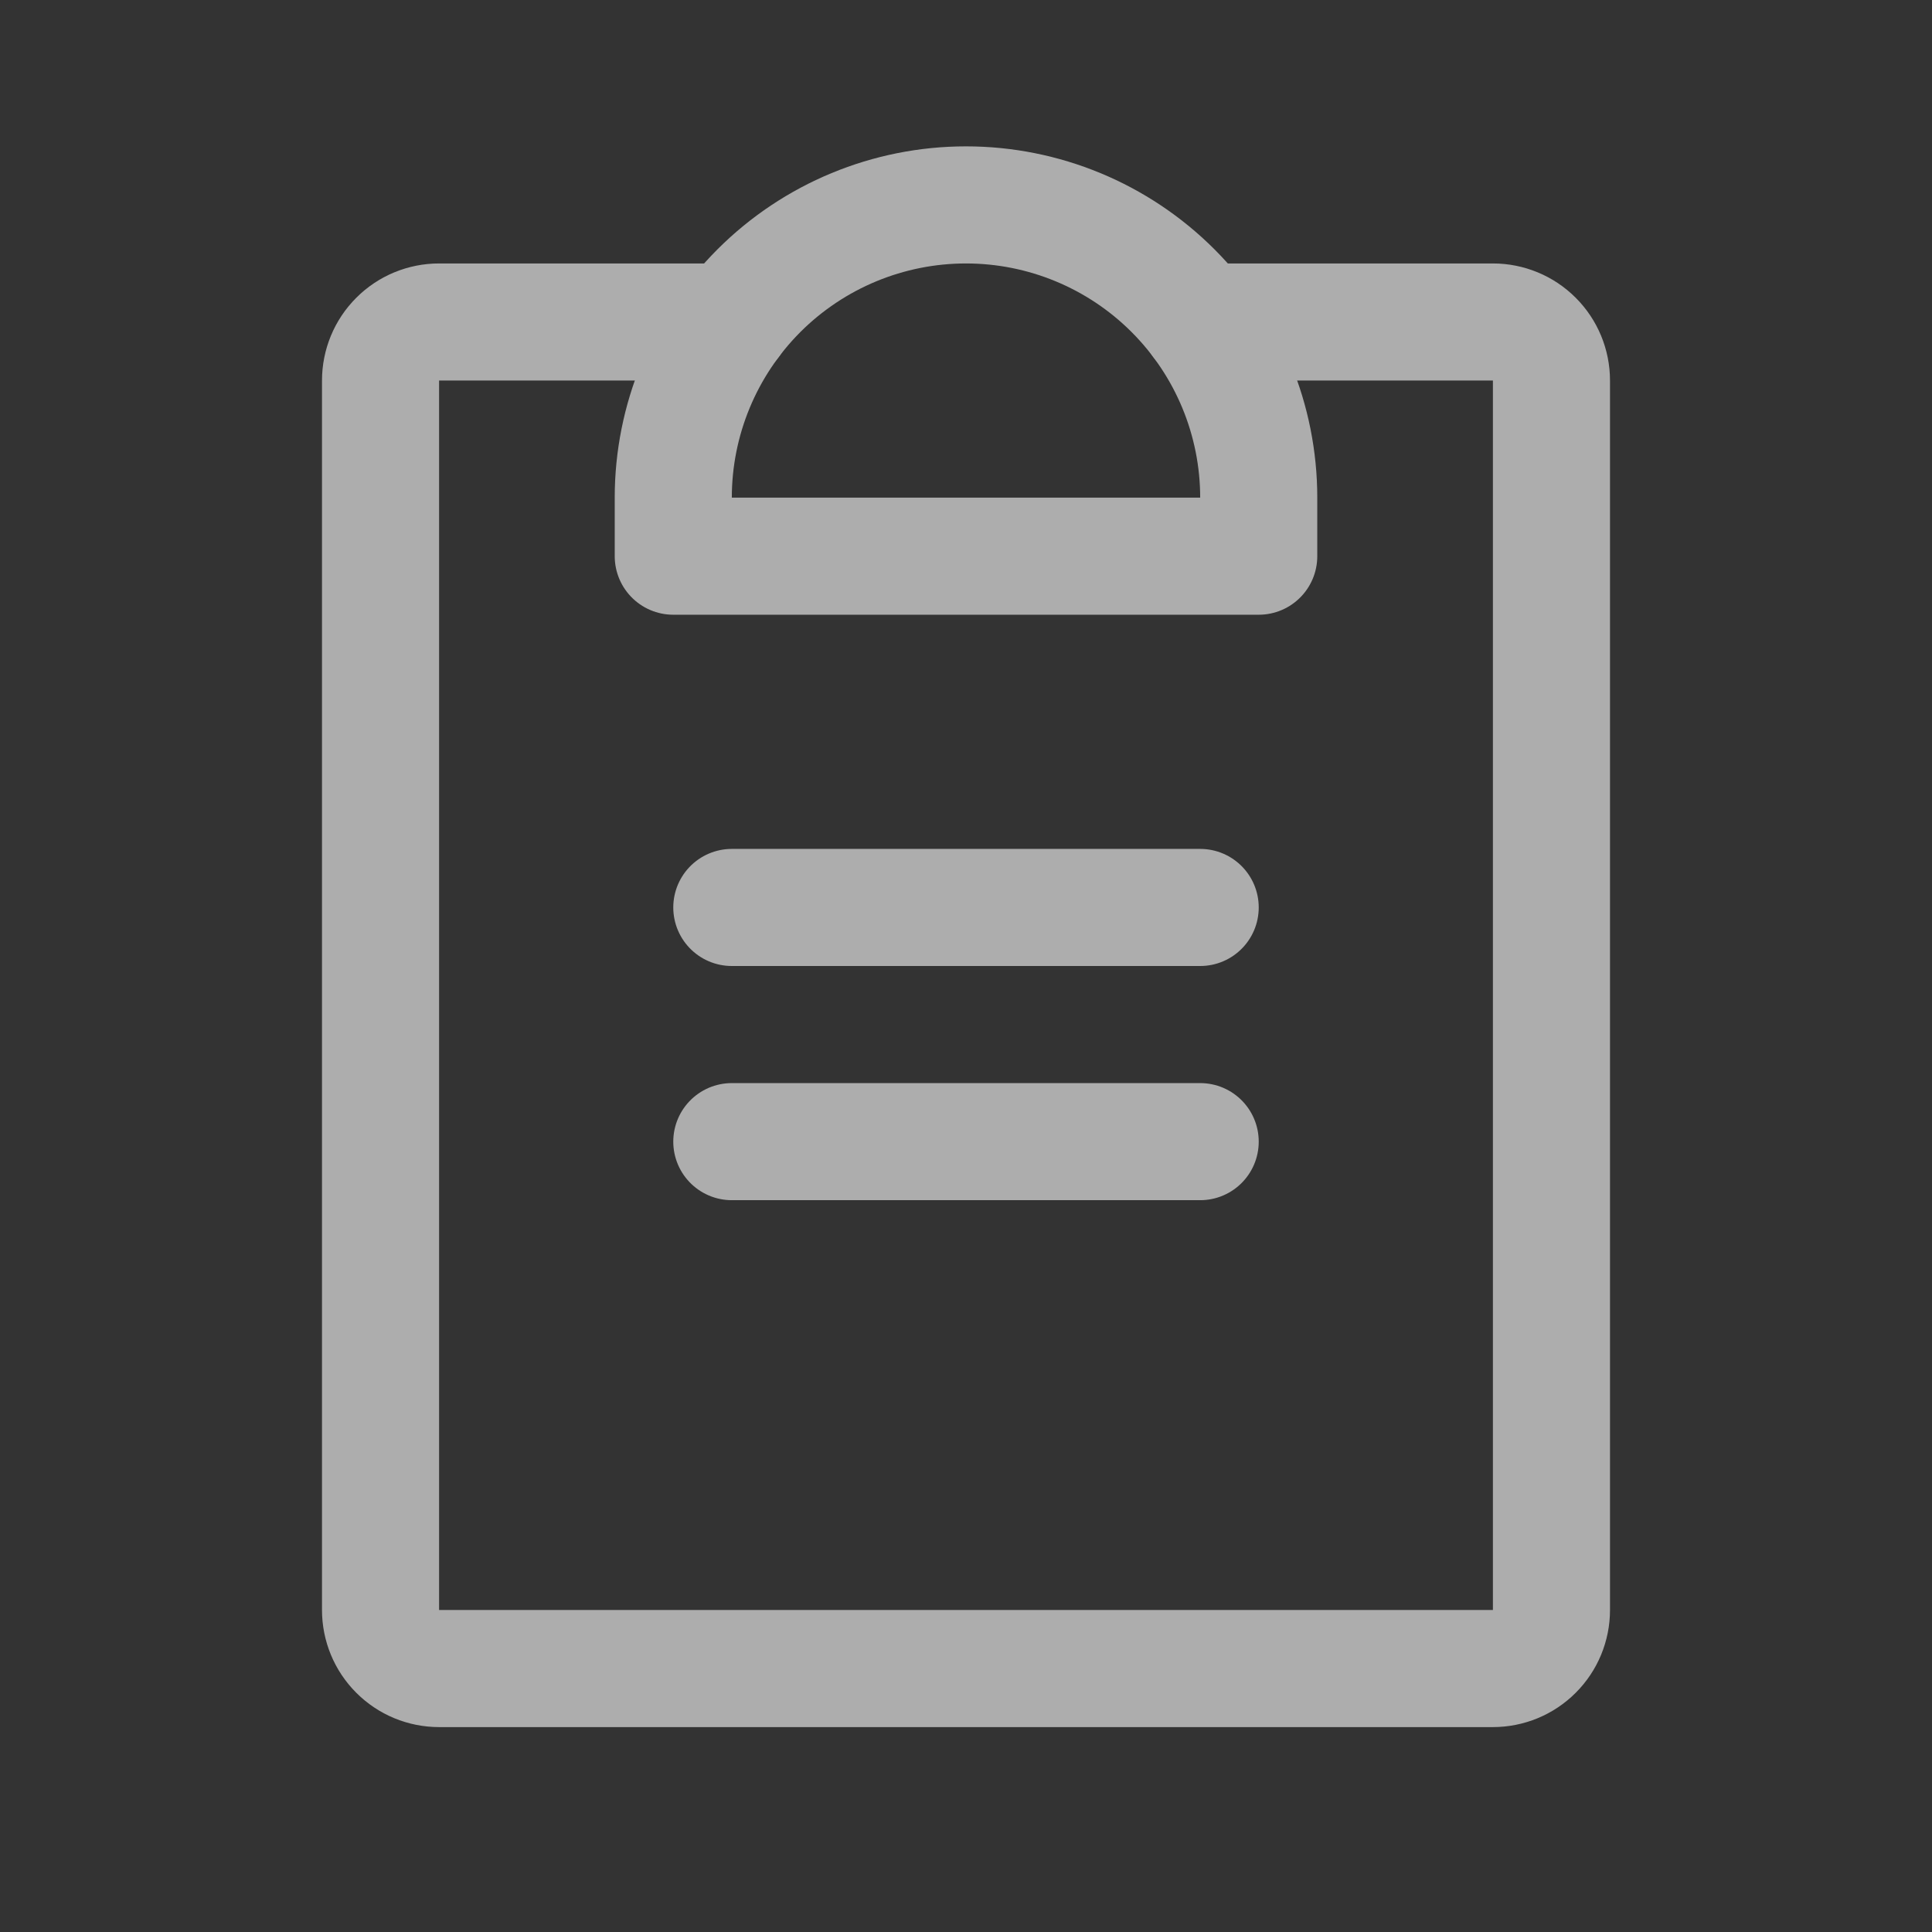<svg width="33" height="33" viewBox="0 0 33 33" fill="none" xmlns="http://www.w3.org/2000/svg">
<rect x="0" y="0" width="33" height="33" fill="#333333" stroke="none"/>
<g opacity="0.6">
<path d="M12.5 19.5H20.5" stroke="white" stroke-width="2" stroke-linecap="round" stroke-linejoin="round"/>
<path d="M12.5 15.5H20.5" stroke="white" stroke-width="2" stroke-linecap="round" stroke-linejoin="round"/>
<path d="M20.5 5.5H25.5C25.765 5.5 26.02 5.605 26.207 5.793C26.395 5.98 26.5 6.235 26.5 6.5V27.5C26.5 27.765 26.395 28.02 26.207 28.207C26.02 28.395 25.765 28.5 25.5 28.5H7.5C7.235 28.5 6.98 28.395 6.793 28.207C6.605 28.02 6.5 27.765 6.5 27.5V6.5C6.5 6.235 6.605 5.98 6.793 5.793C6.98 5.605 7.235 5.5 7.5 5.5H12.5" stroke="white" stroke-width="2" stroke-linecap="round" stroke-linejoin="round"/>
<path d="M11.5 9.5V8.5C11.5 7.174 12.027 5.902 12.964 4.964C13.902 4.027 15.174 3.5 16.5 3.5C17.826 3.5 19.098 4.027 20.035 4.964C20.973 5.902 21.5 7.174 21.5 8.5V9.5H11.5Z" stroke="white" stroke-width="2" stroke-linecap="round" stroke-linejoin="round"/>
</g>
</svg>
